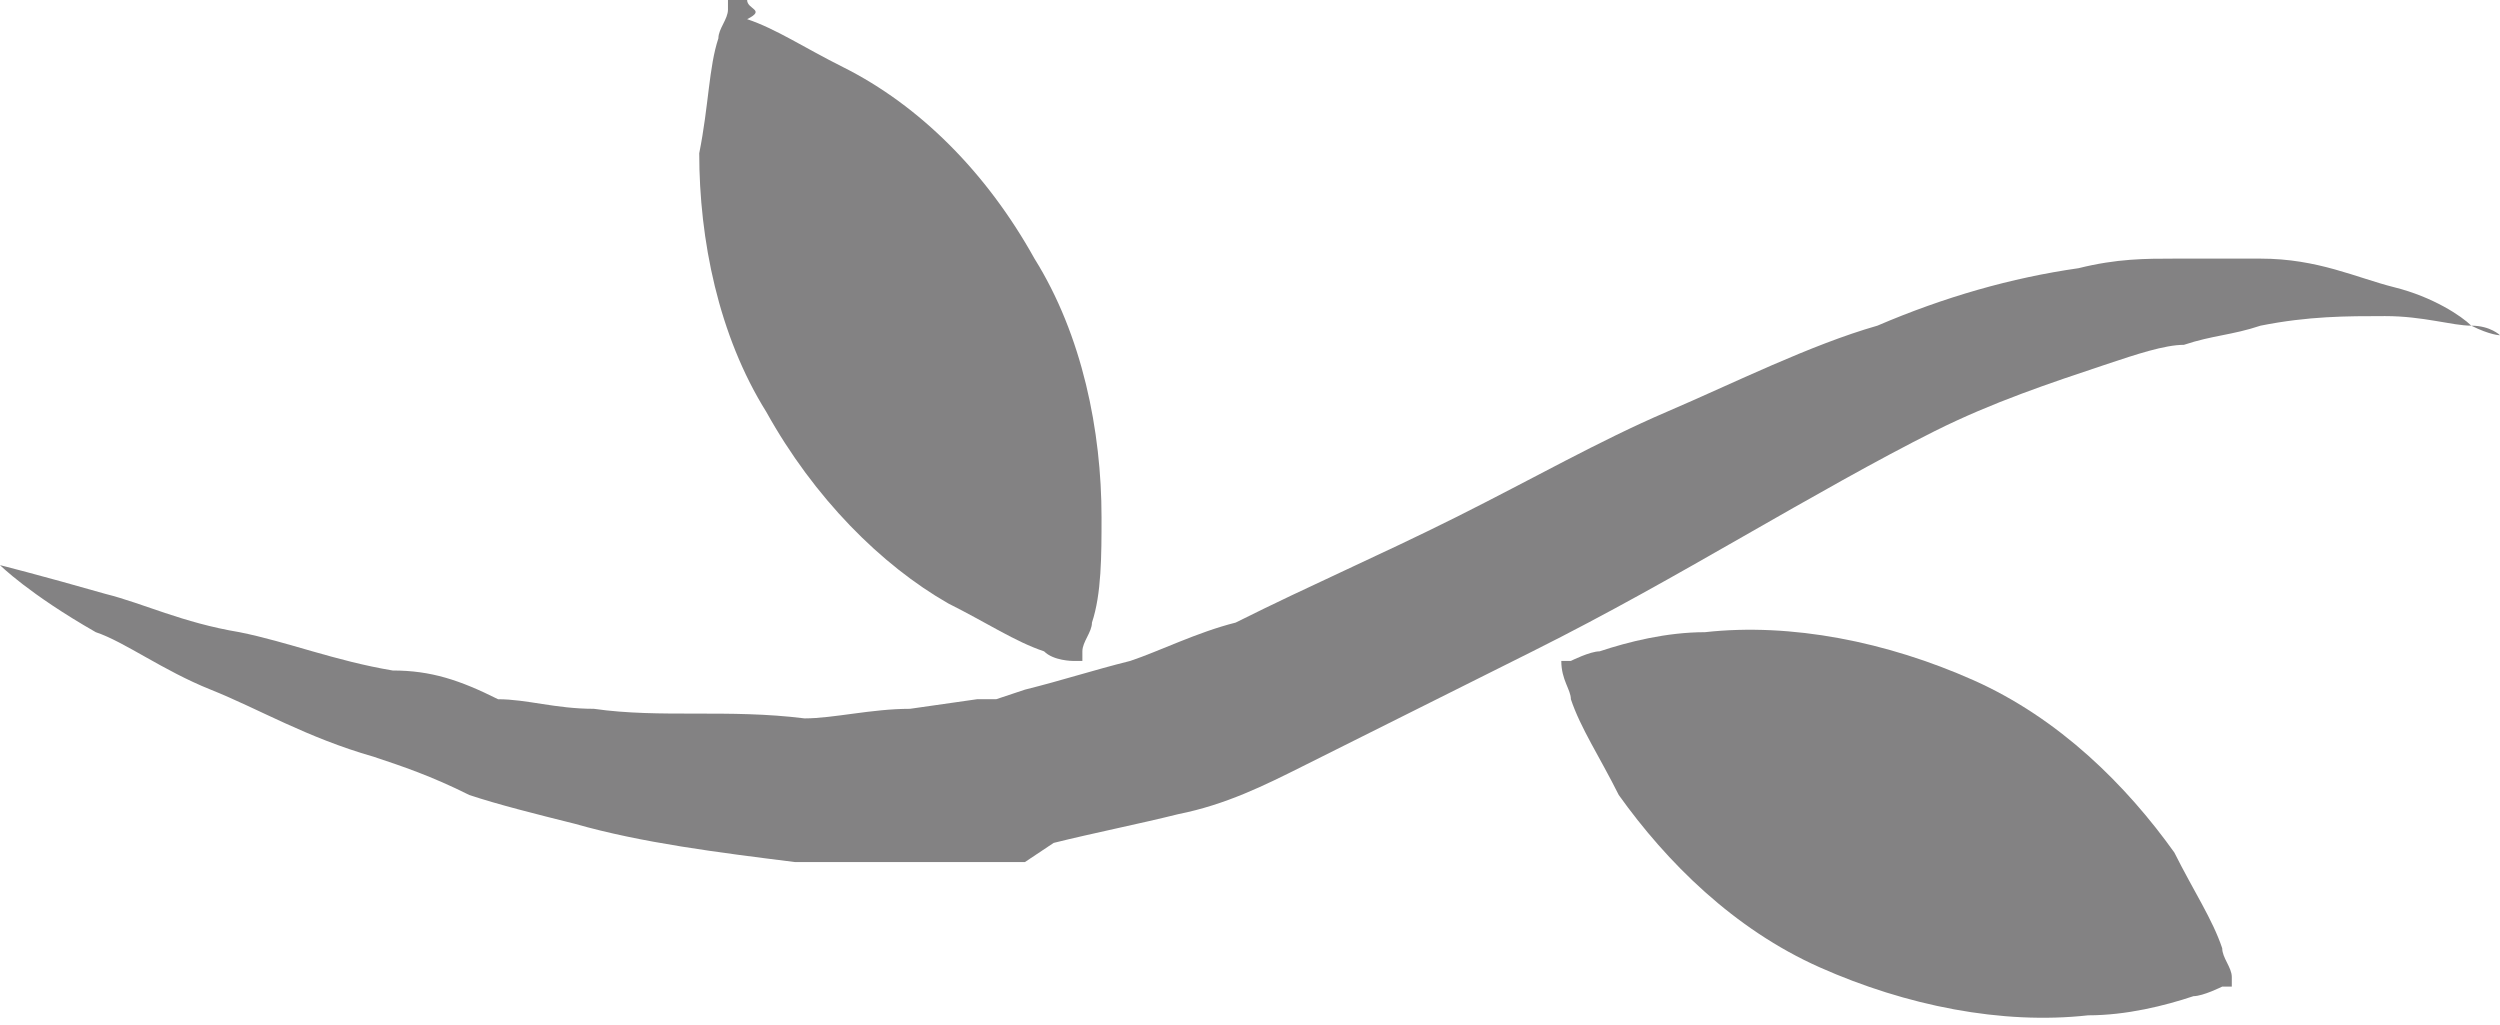 <?xml version="1.0" encoding="utf-8"?>
<!-- Generator: Adobe Illustrator 24.0.1, SVG Export Plug-In . SVG Version: 6.00 Build 0)  -->
<svg version="1.1" id="Layer_1" xmlns="http://www.w3.org/2000/svg" xmlns:xlink="http://www.w3.org/1999/xlink" x="0px" y="0px"
	 viewBox="0 0 26.1 10.7" style="enable-background:new 0 0 26.1 10.7;" xml:space="preserve">
<style type="text/css">
	.st0{fill:#838283;}
</style>
<g id="XMLID_3_">
	<path id="XMLID_9_" class="st0" d="M0,5.9c0,0,0.3,0.3,1,0.7C1.3,6.7,1.7,7,2.2,7.2s1,0.5,1.7,0.7c0.3,0.1,0.6,0.2,1,0.4
		C5.2,8.4,5.6,8.5,6,8.6C6.7,8.8,7.5,8.9,8.3,9c0.5,0,0.9,0,1.3,0h0.7h0.2c0.1,0,0.1,0,0.2,0L11,8.8c0.4-0.1,0.9-0.2,1.3-0.3
		c0.5-0.1,0.9-0.3,1.3-0.5c0.8-0.4,1.6-0.8,2.4-1.2c0.8-0.4,1.5-0.8,2.2-1.2c0.7-0.4,1.4-0.8,2-1.1C20.8,4.2,21.4,4,22,3.8
		c0.3-0.1,0.6-0.2,0.8-0.2c0.3-0.1,0.5-0.1,0.8-0.2c0.5-0.1,0.9-0.1,1.3-0.1s0.7,0.1,0.9,0.1c0.2,0,0.3,0.1,0.3,0.1s-0.1,0-0.3-0.1
		C25.7,3.3,25.4,3.1,25,3s-0.8-0.3-1.4-0.3c-0.3,0-0.6,0-0.9,0s-0.6,0-1,0.1c-0.7,0.1-1.4,0.3-2.1,0.6c-0.7,0.2-1.5,0.6-2.2,0.9
		C16.7,4.6,16,5,15.2,5.4s-1.5,0.7-2.3,1.1c-0.4,0.1-0.8,0.3-1.1,0.4c-0.4,0.1-0.7,0.2-1.1,0.3l-0.3,0.1c0,0-0.2,0-0.1,0h-0.1
		L9.5,7.4c-0.4,0-0.8,0.1-1.1,0.1c-0.8-0.1-1.5,0-2.2-0.1c-0.4,0-0.7-0.1-1-0.1C4.8,7.1,4.5,7,4.1,7C3.5,6.9,3,6.7,2.5,6.6
		c-0.6-0.1-1-0.3-1.4-0.4C0.4,6,0,5.9,0,5.9z"/>
	<path id="XMLID_5_" class="st0" d="M7.6,0c0,0,0,0,0,0.1S7.5,0.3,7.5,0.4C7.4,0.7,7.4,1.1,7.3,1.6c0,0.9,0.2,1.9,0.7,2.7
		c0.5,0.9,1.2,1.6,1.9,2c0.4,0.2,0.7,0.4,1,0.5c0.1,0.1,0.3,0.1,0.3,0.1c0.1,0,0.1,0,0.1,0s0,0,0-0.1s0.1-0.2,0.1-0.3
		c0.1-0.3,0.1-0.7,0.1-1.1c0-0.9-0.2-1.9-0.7-2.7c-0.5-0.9-1.2-1.6-2-2c-0.4-0.2-0.7-0.4-1-0.5c0.2-0.1,0-0.1,0-0.2
		C7.7,0,7.6,0,7.6,0z"/>
	<path id="XMLID_4_" class="st0" d="M16.3,6.9L16.3,6.9c0,0.2,0.1,0.3,0.1,0.4c0.1,0.3,0.3,0.6,0.5,1c0.5,0.7,1.2,1.4,2.1,1.8
		c0.9,0.4,1.9,0.6,2.8,0.5c0.4,0,0.8-0.1,1.1-0.2c0.1,0,0.3-0.1,0.3-0.1c0.1,0,0.1,0,0.1,0s0,0,0-0.1s-0.1-0.2-0.1-0.3
		c-0.1-0.3-0.3-0.6-0.5-1c-0.5-0.7-1.2-1.4-2.1-1.8s-1.9-0.6-2.8-0.5c-0.4,0-0.8,0.1-1.1,0.2c-0.1,0-0.3,0.1-0.3,0.1
		C16.4,6.9,16.3,6.9,16.3,6.9z"/>
</g>
</svg>
